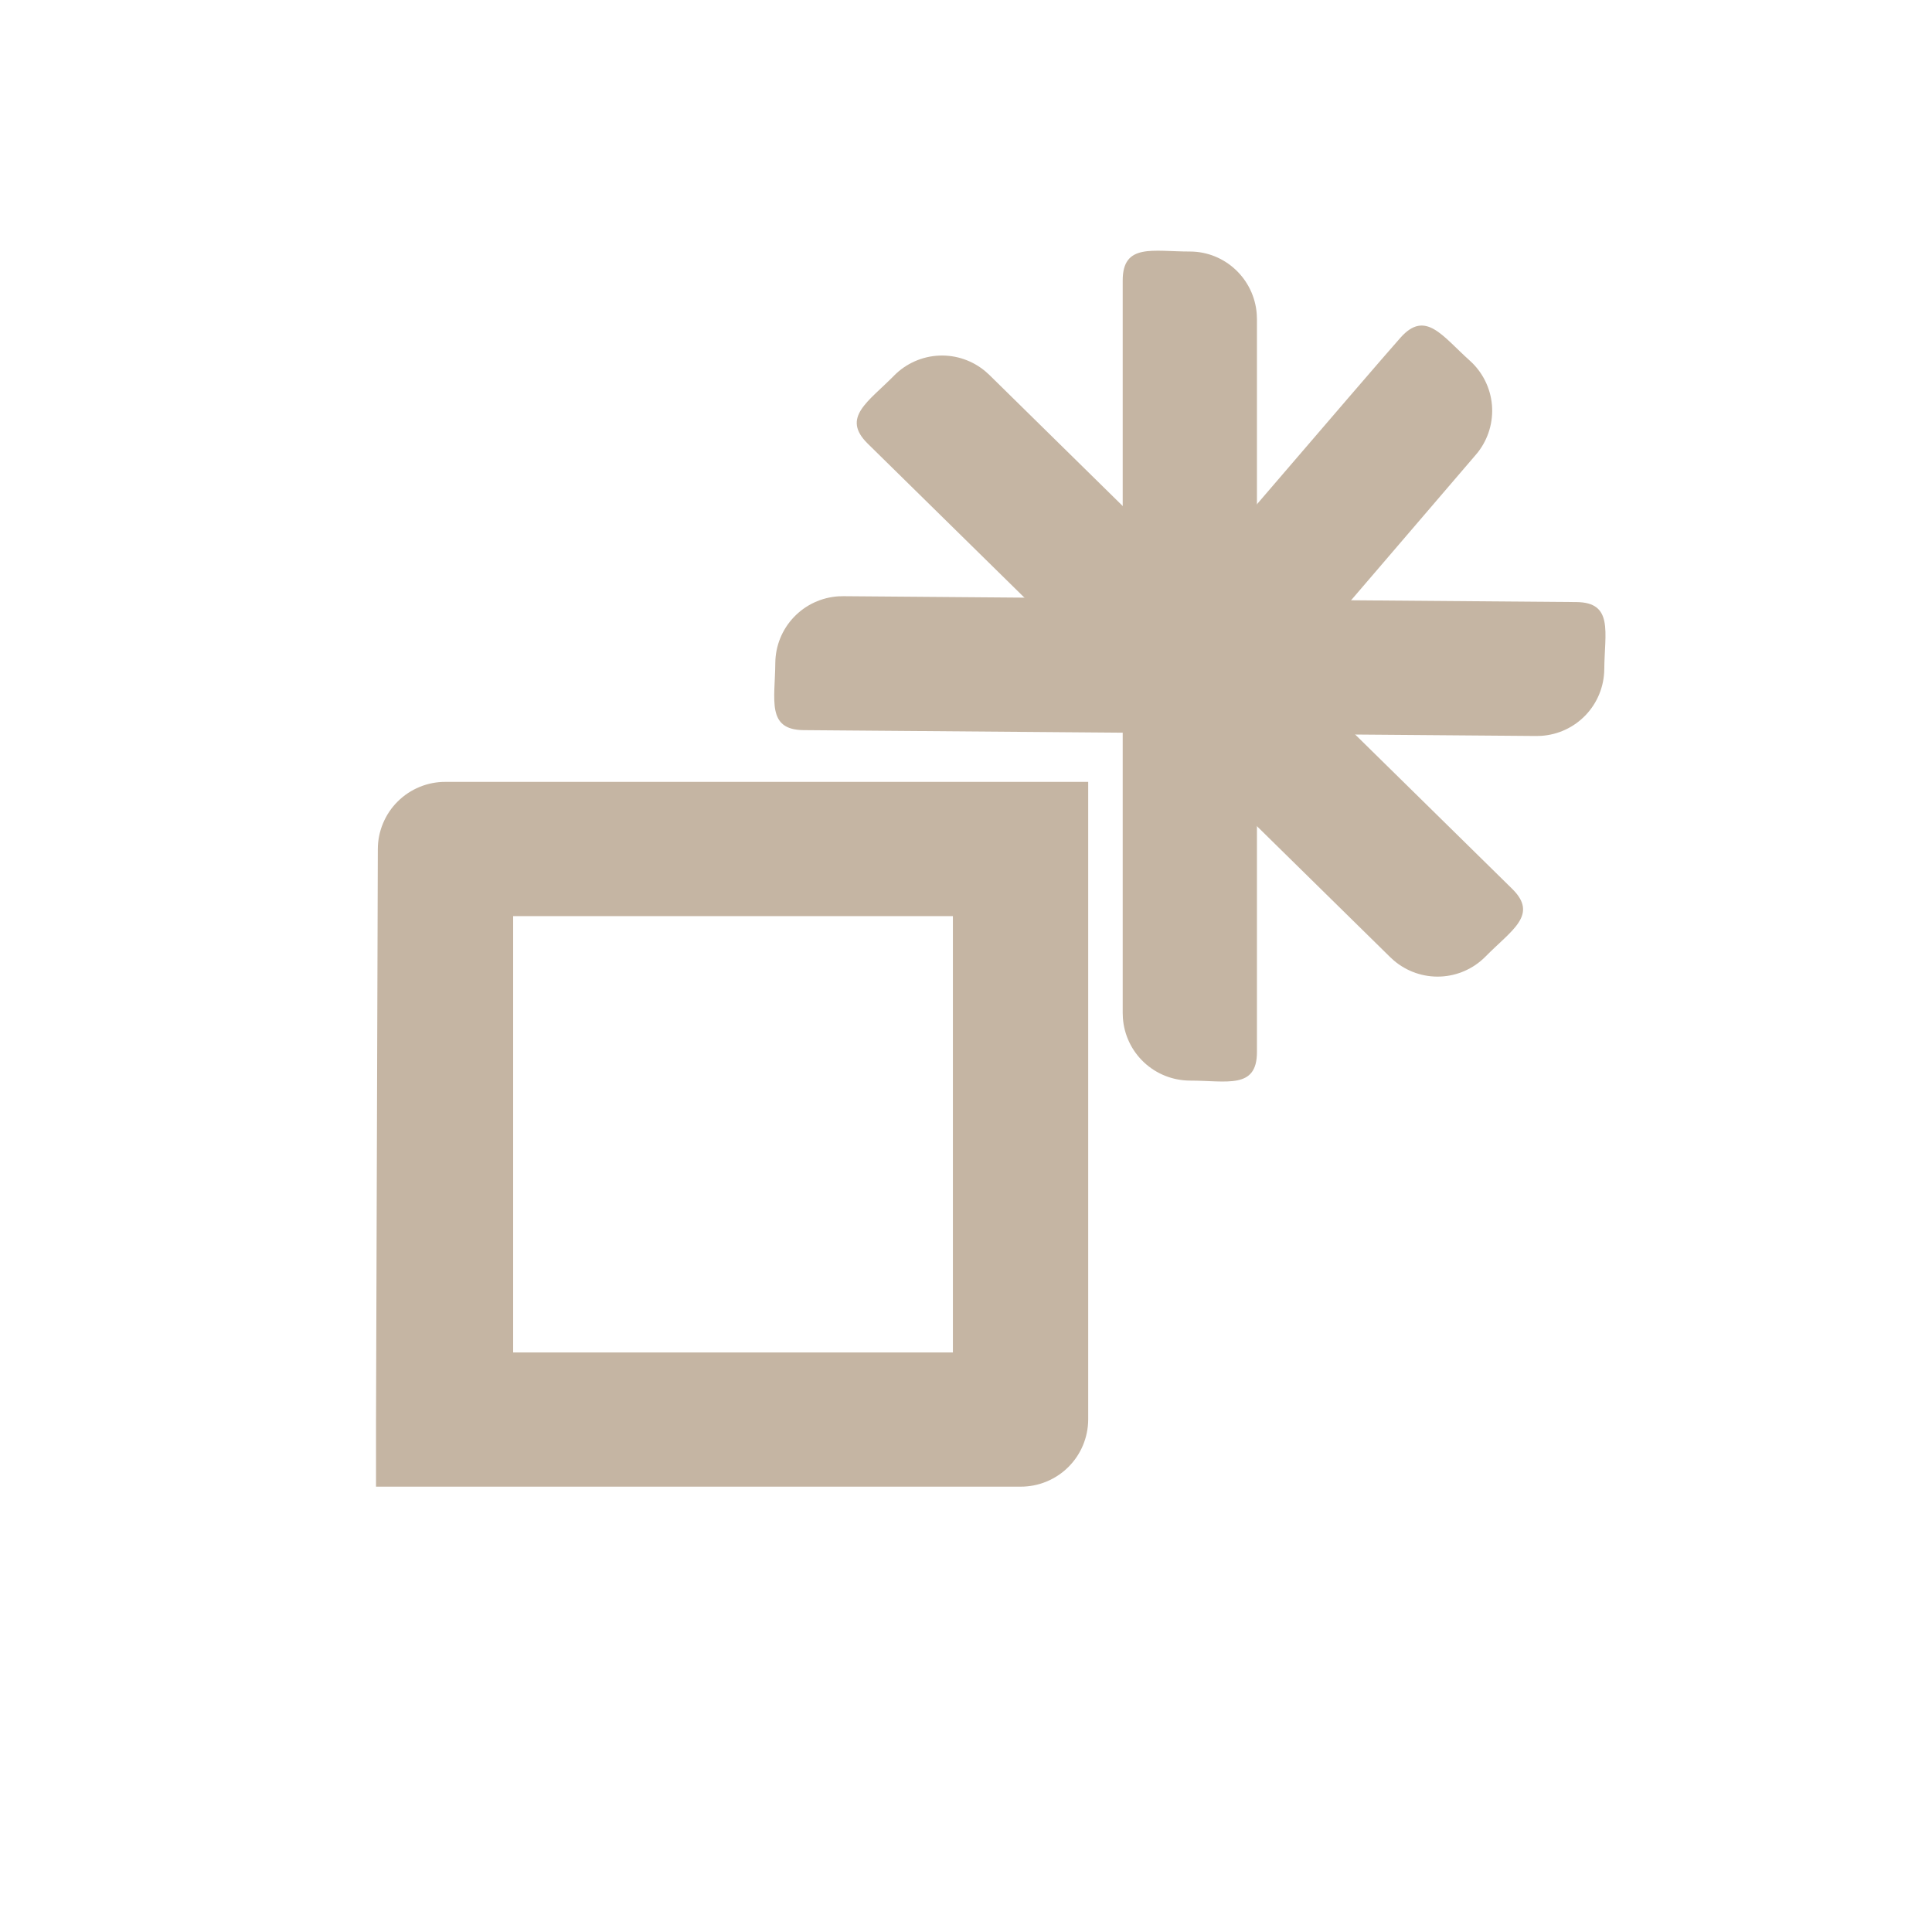 <?xml version="1.0" encoding="utf-8"?>
<svg xmlns="http://www.w3.org/2000/svg" fill="none" height="100%" overflow="visible" preserveAspectRatio="none" style="display: block;" viewBox="0 0 73 73" width="100%">
<g id="Group 1321318424">
<g id="standard">
</g>
<g id="Group 1321318419">
<path d="M41.117 53.638C41.114 54.313 40.843 54.96 40.364 55.435C39.884 55.91 39.236 56.176 38.56 56.173H14.208V53.628L14.276 32.079C14.277 31.745 14.344 31.414 14.474 31.106C14.603 30.797 14.791 30.517 15.029 30.282C15.266 30.046 15.548 29.86 15.857 29.733C16.167 29.606 16.498 29.541 16.832 29.543H41.117V53.638ZM36.005 51.101V34.616H19.389V51.101H36.005ZM44.958 9.504C46.294 9.504 47.391 10.547 47.486 11.869L47.493 12.06V39.754C47.493 41.167 46.358 40.83 44.958 40.83C44.315 40.827 43.697 40.582 43.228 40.143C42.759 39.705 42.473 39.104 42.428 38.464L42.421 38.273V10.595C42.421 9.182 43.558 9.504 44.958 9.504Z" fill="#C5B5A3" id="Vector"/>
<path d="M55.541 13.631C56.018 14.061 56.315 14.656 56.372 15.296C56.428 15.935 56.241 16.573 55.848 17.081L55.726 17.227C55.726 17.227 46.719 27.745 45.778 28.797C44.836 29.849 44.215 28.841 43.172 27.907C42.695 27.477 42.398 26.882 42.341 26.242C42.284 25.602 42.471 24.965 42.865 24.457L42.987 24.31C42.987 24.31 51.983 13.803 52.924 12.751C53.865 11.7 54.497 12.697 55.541 13.631H55.541Z" fill="#C5B5A3" id="Vector_2"/>
<path d="M33.786 14.188C34.238 13.732 34.846 13.463 35.488 13.436C36.13 13.409 36.758 13.626 37.246 14.043L37.387 14.171L57.137 33.584C58.144 34.574 57.107 35.147 56.126 36.147C55.674 36.603 55.066 36.872 54.425 36.899C53.783 36.926 53.155 36.709 52.666 36.292L52.524 36.162L32.786 16.762C31.779 15.772 32.804 15.187 33.786 14.189V14.188Z" fill="#C5B5A3" id="Vector_3"/>
<path d="M29.295 25.042C29.302 24.4 29.552 23.784 29.995 23.319C30.438 22.853 31.04 22.573 31.681 22.532L31.871 22.527L59.562 22.749C60.974 22.76 60.629 23.892 60.617 25.293C60.609 25.936 60.359 26.552 59.917 27.017C59.474 27.483 58.872 27.764 58.231 27.804L58.04 27.809L30.364 27.588C28.953 27.576 29.284 26.443 29.295 25.042Z" fill="#C5B5A3" id="Vector_4"/>
</g>
</g>
</svg>